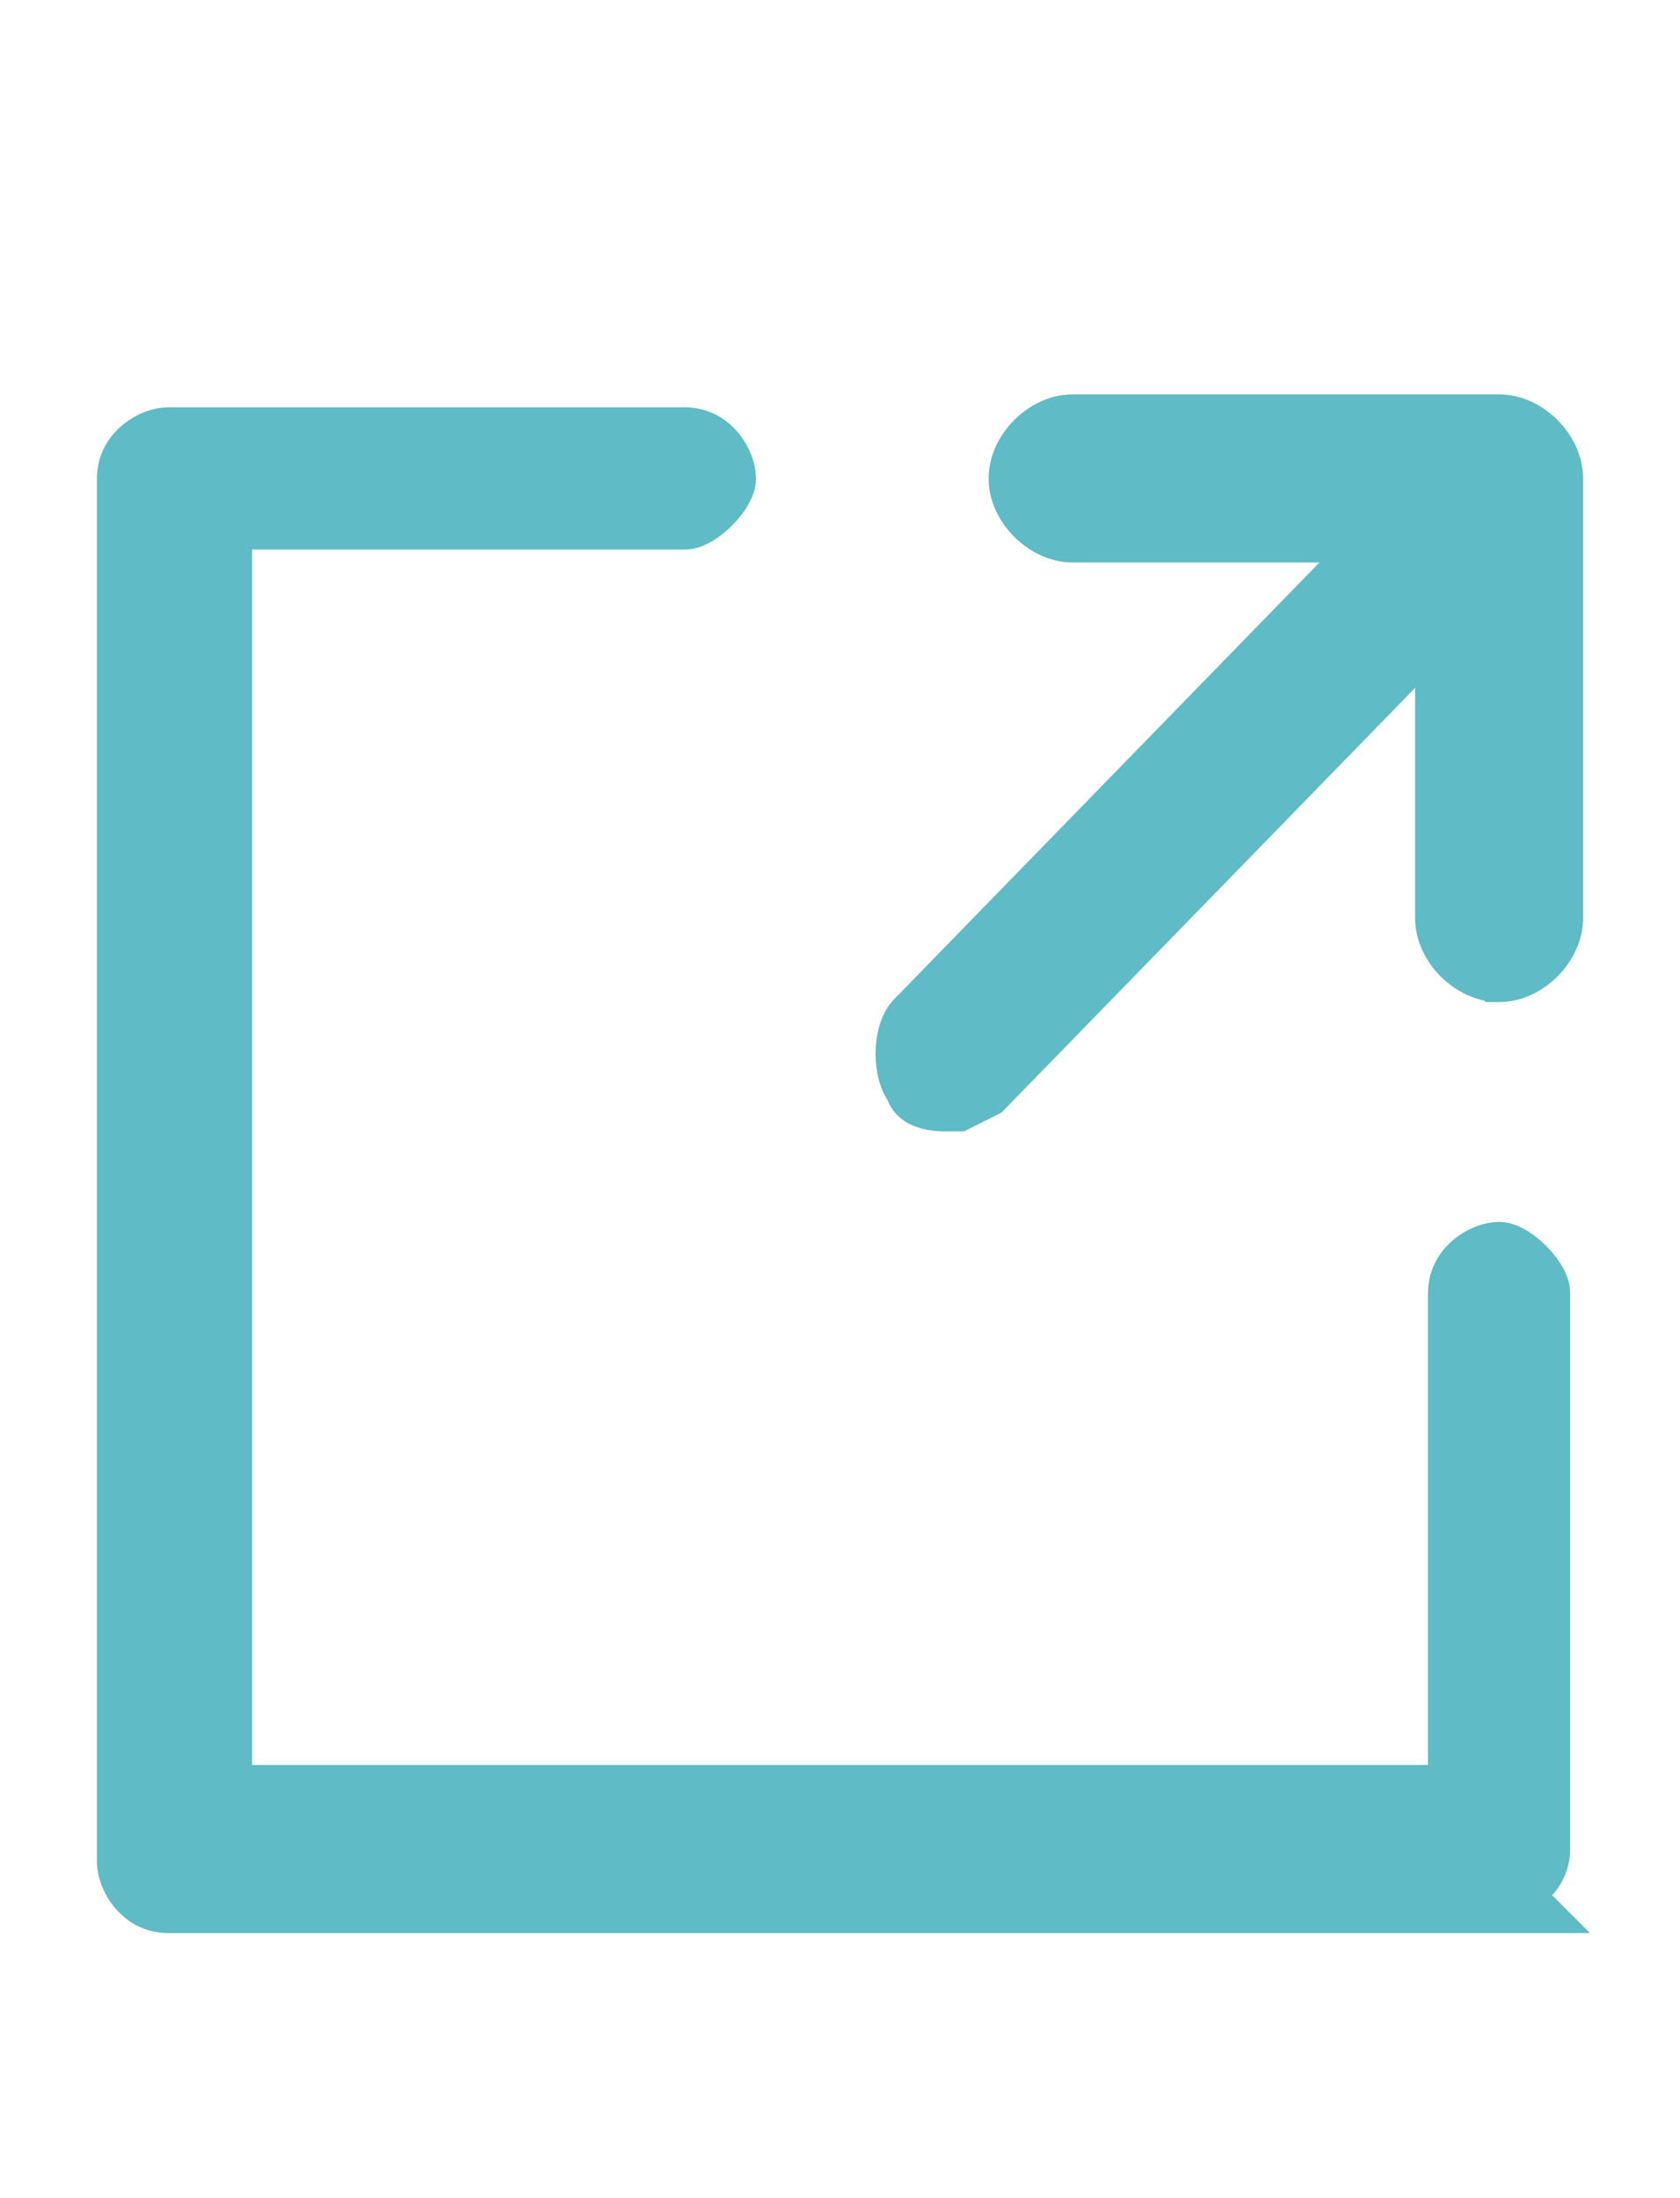 <?xml version="1.0" encoding="UTF-8"?>
<svg id="_レイヤー_1" data-name="レイヤー_1" xmlns="http://www.w3.org/2000/svg" version="1.1" viewBox="0 0 13 17">
  <!-- Generator: Adobe Illustrator 29.8.2, SVG Export Plug-In . SVG Version: 2.1.1 Build 3)  -->
  <defs>
    <style>
      .st0 {
        fill: #5fbbc5;
        stroke: #5fbbc5;
        stroke-width: .5px;
      }
    </style>
  </defs>
  <path class="st0" d="M11.7,14.7H1.3c-.2,0-.3-.2-.3-.3V3.7c0-.2.2-.3.3-.3h4c.2,0,.3.2.3.3s-.2.3-.3.3H1.7v9.9h9.6v-3.9c0-.2.2-.3.3-.3s.3.2.3.3v4.3c0,.2-.2.3-.3.3Z"/>
  <path class="st0" d="M11.6,7.5c-.2,0-.4-.2-.4-.4v-3h-2.9c-.2,0-.4-.2-.4-.4s.2-.4.4-.4h3.3c.2,0,.4.2.4.4v3.4c0,.2-.2.4-.4.4Z"/>
  <path class="st0" d="M7.3,8.5c0,0-.2,0-.2-.1-.1-.1-.1-.4,0-.5l3.8-3.9c.1-.1.3-.1.5,0,.1.1.1.4,0,.5l-3.8,3.9c0,0-.2.1-.2.1h0Z"/>
</svg>